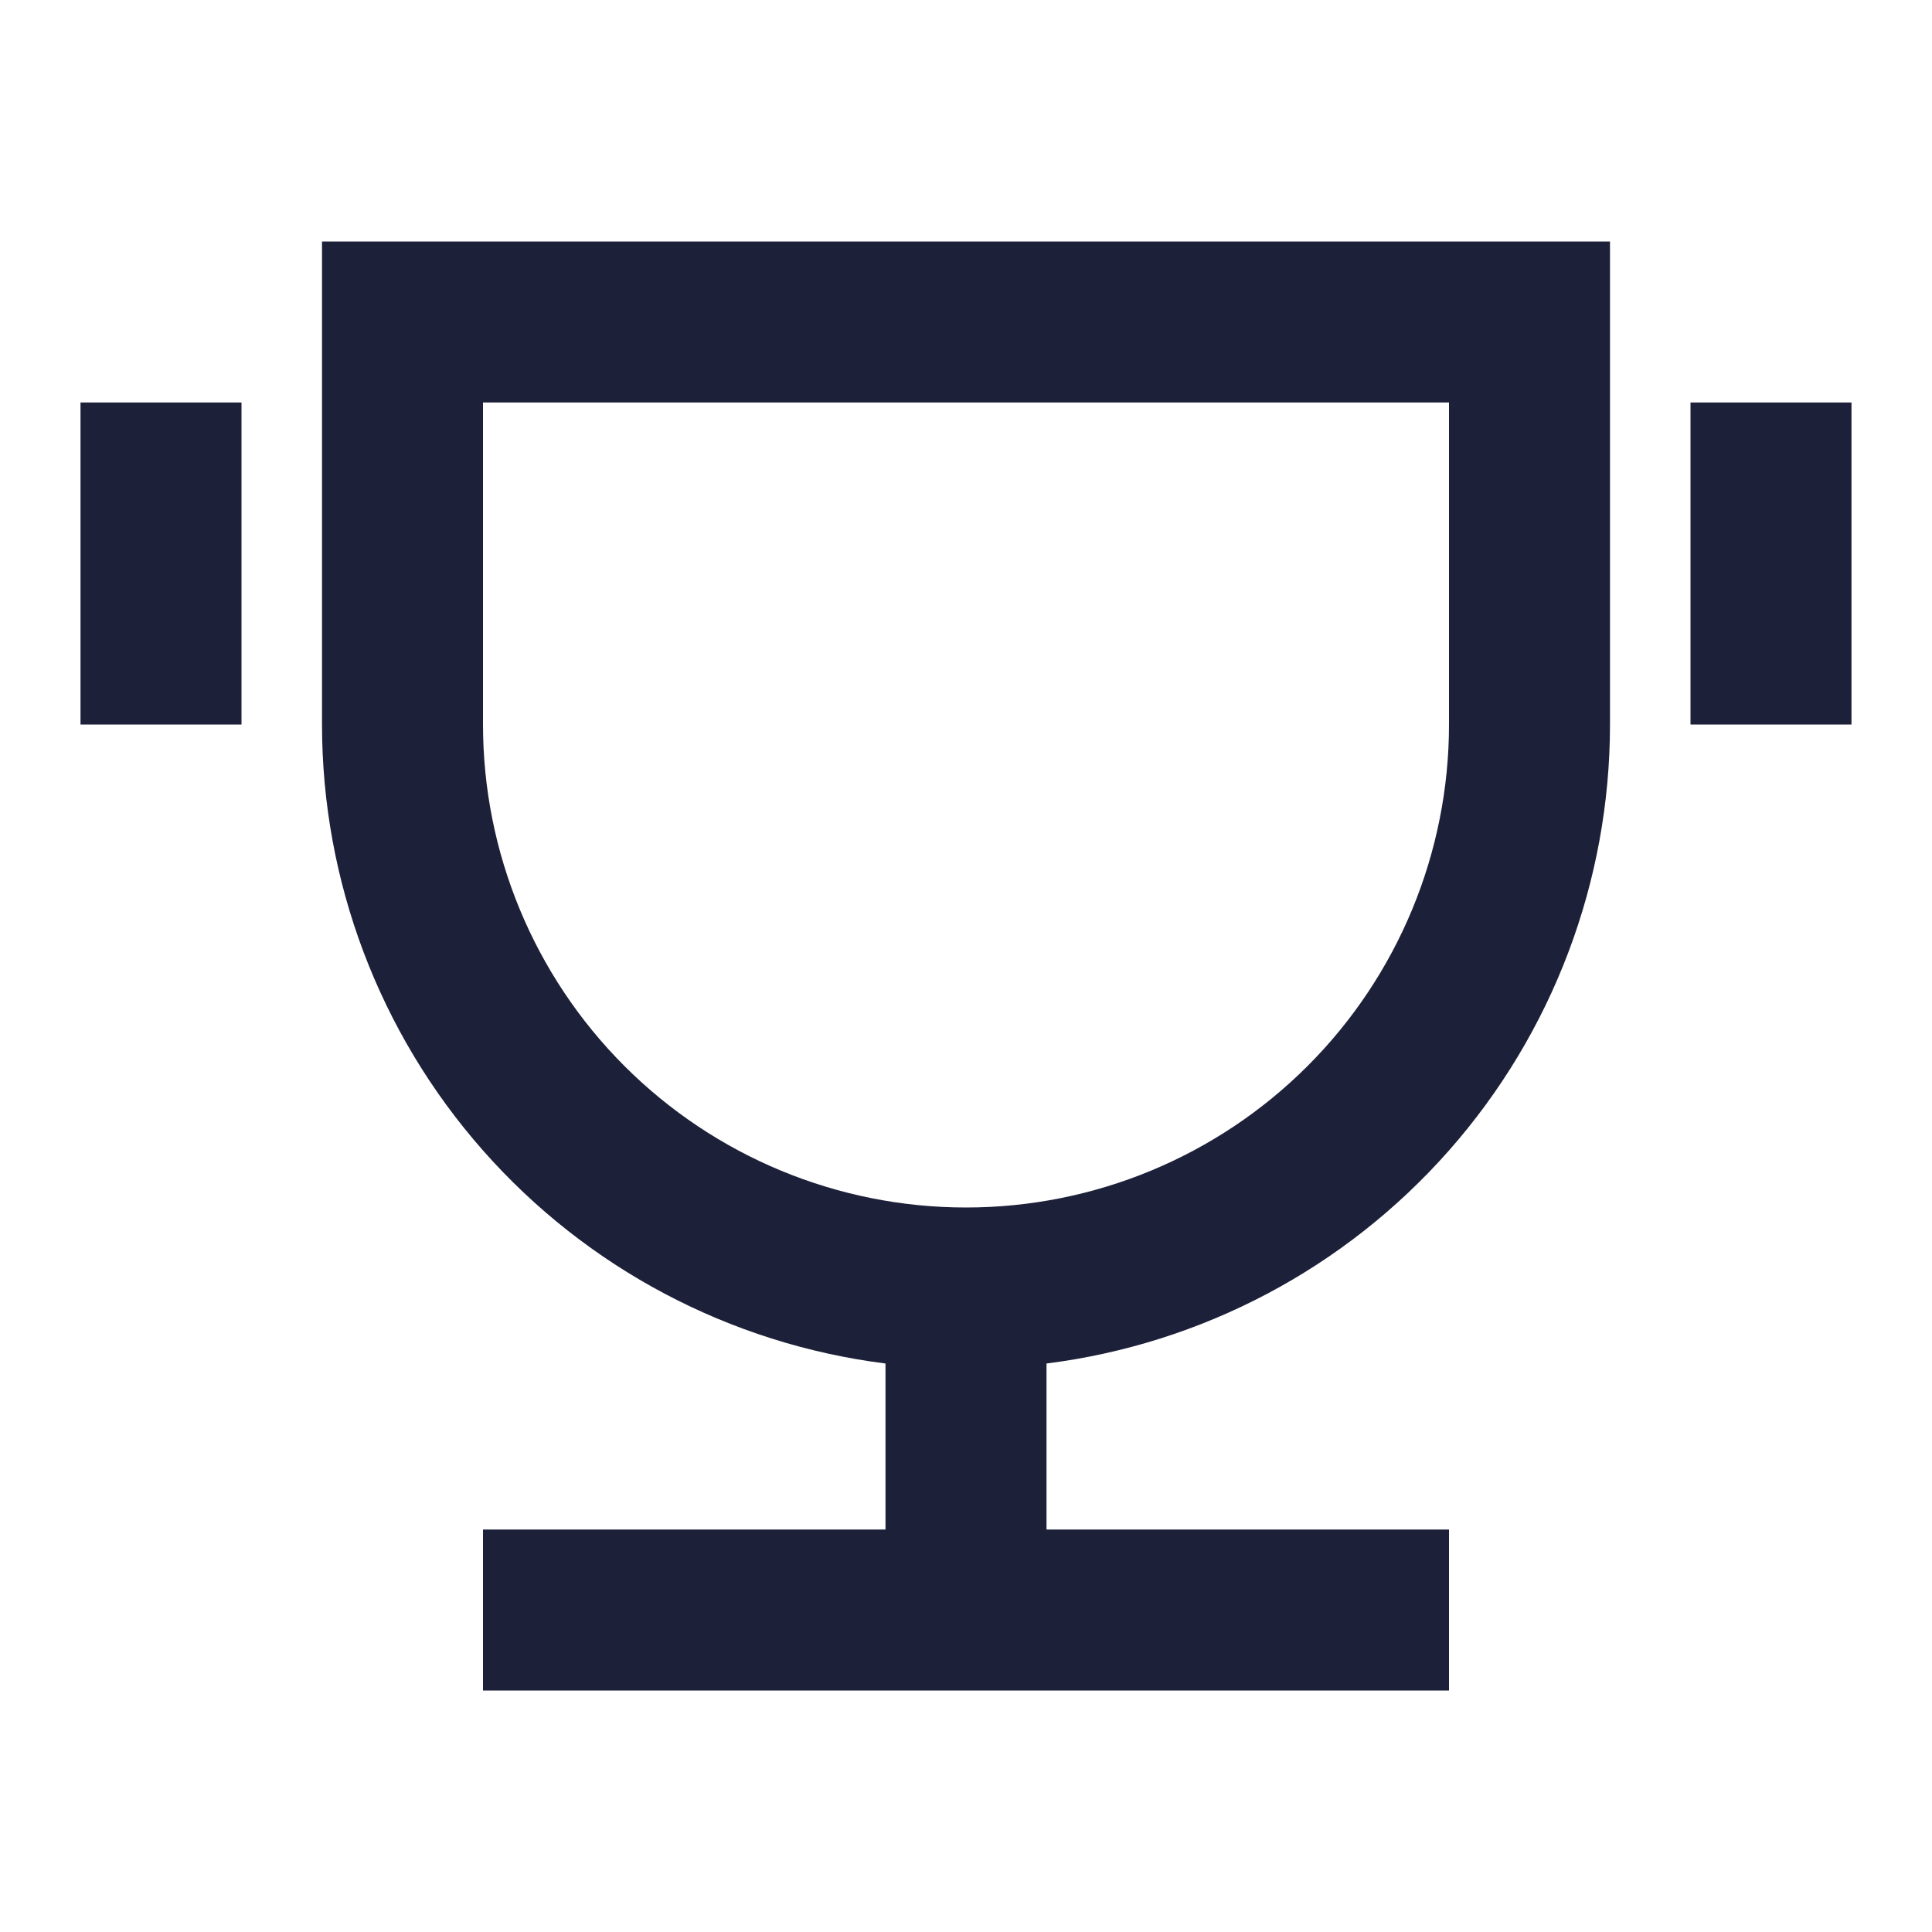 <svg width="64" height="64" viewBox="0 0 64 64" fill="none" xmlns="http://www.w3.org/2000/svg">
<g clip-path="url(#clip0_209_1957)">
<path d="M34.667 45.168V50.667H48V56H16V50.667H29.333V45.168C24.178 44.518 19.437 42.009 16 38.111C12.563 34.214 10.667 29.196 10.667 24V8H53.333V24C53.333 29.196 51.437 34.214 48 38.111C44.563 42.009 39.822 44.518 34.667 45.168V45.168ZM16 13.333V24C16 28.244 17.686 32.313 20.686 35.314C23.687 38.314 27.756 40 32 40C36.243 40 40.313 38.314 43.314 35.314C46.314 32.313 48 28.244 48 24V13.333H16ZM2.667 13.333H8V24H2.667V13.333ZM56 13.333H61.333V24H56V13.333Z" fill="#1D2039"/>
</g>
<defs>
<clipPath id="clip0_209_1957">
<rect width="64" height="64" fill="white"/>
</clipPath>
</defs>
</svg>
